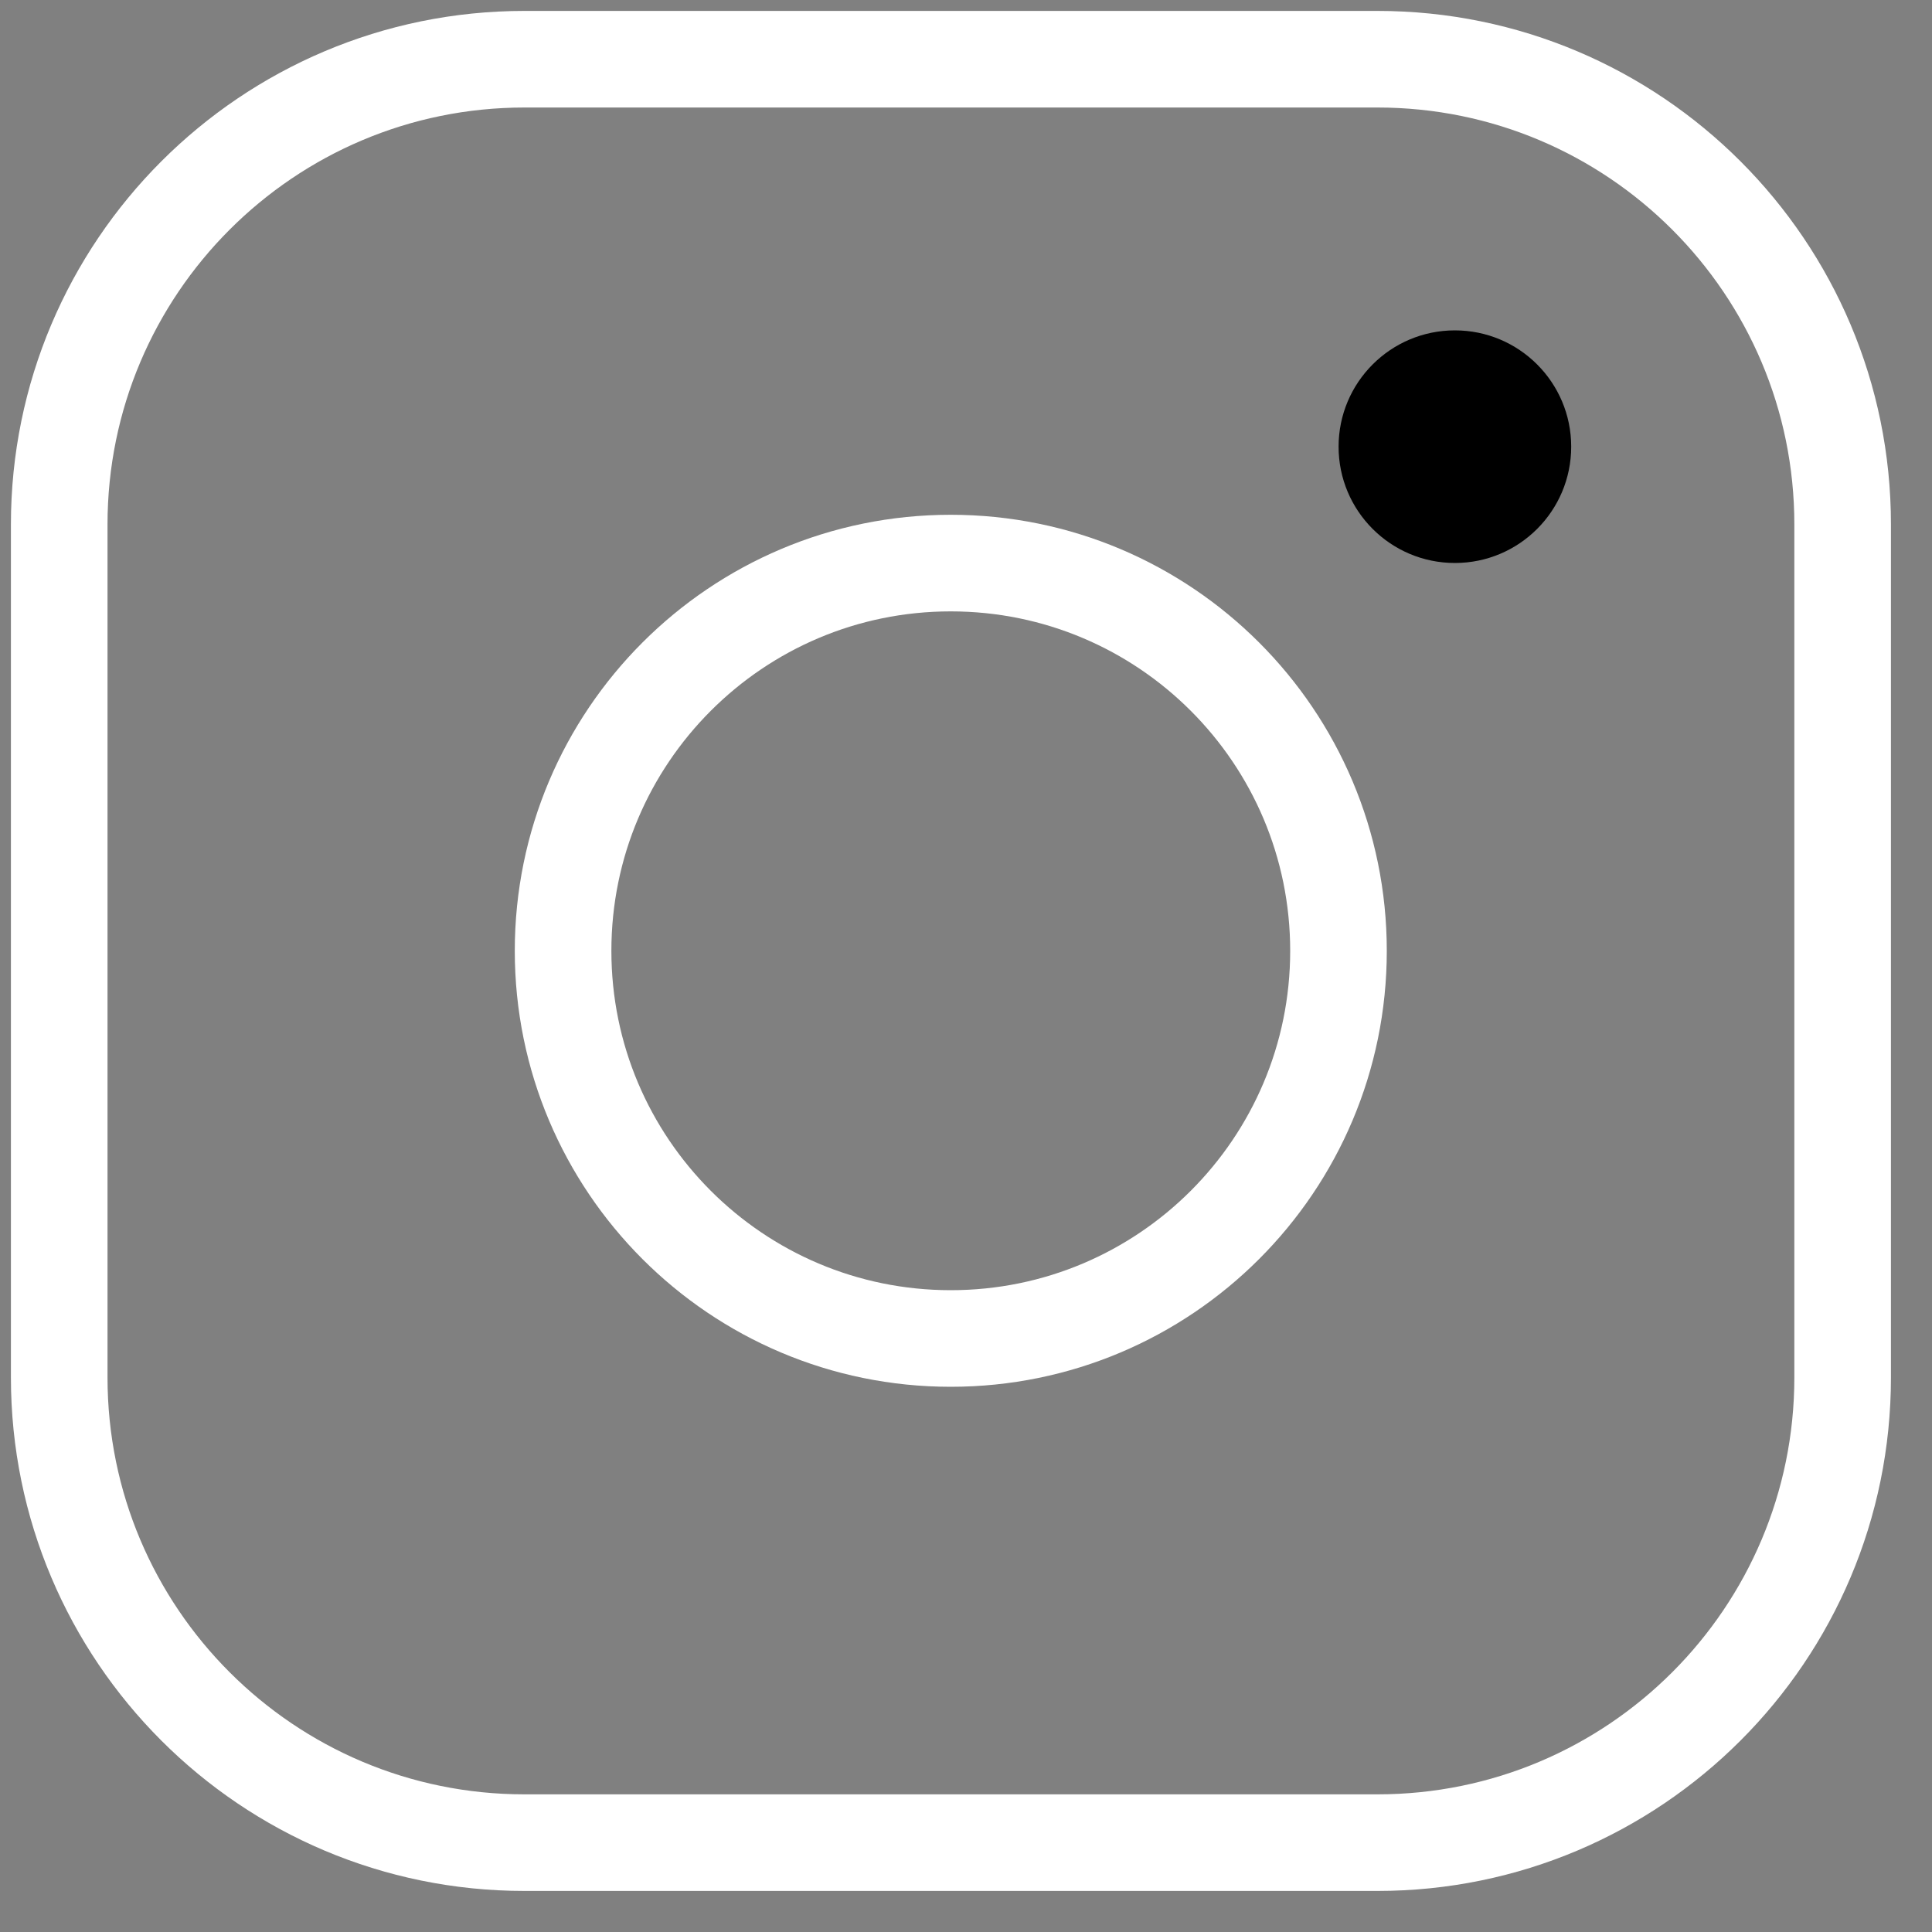 <svg width="20" height="20" viewBox="0 0 20 20" fill="none" xmlns="http://www.w3.org/2000/svg">
<rect x="0" y="0" width="20" height="20" fill="#808080" stroke="none"/>
<path d="M9.842 13.856C12.059 13.856 13.856 12.059 13.856 9.843C13.856 7.626 12.059 5.829 9.842 5.829C7.626 5.829 5.829 7.626 5.829 9.843C5.829 12.059 7.626 13.856 9.842 13.856Z" stroke="white" stroke-miterlimit="10"/>
<path d="M14.259 0.613H5.429C2.769 0.613 0.613 2.77 0.613 5.429V14.259C0.613 16.919 2.769 19.075 5.429 19.075H14.259C16.919 19.075 19.075 16.919 19.075 14.259V5.429C19.075 2.77 16.919 0.613 14.259 0.613Z" stroke="white" stroke-linecap="round" stroke-linejoin="round"/>
<path d="M15.061 5.828C15.726 5.828 16.265 5.289 16.265 4.624C16.265 3.959 15.726 3.42 15.061 3.42C14.396 3.42 13.857 3.959 13.857 4.624C13.857 5.289 14.396 5.828 15.061 5.828Z" fill="black"/>
</svg>
